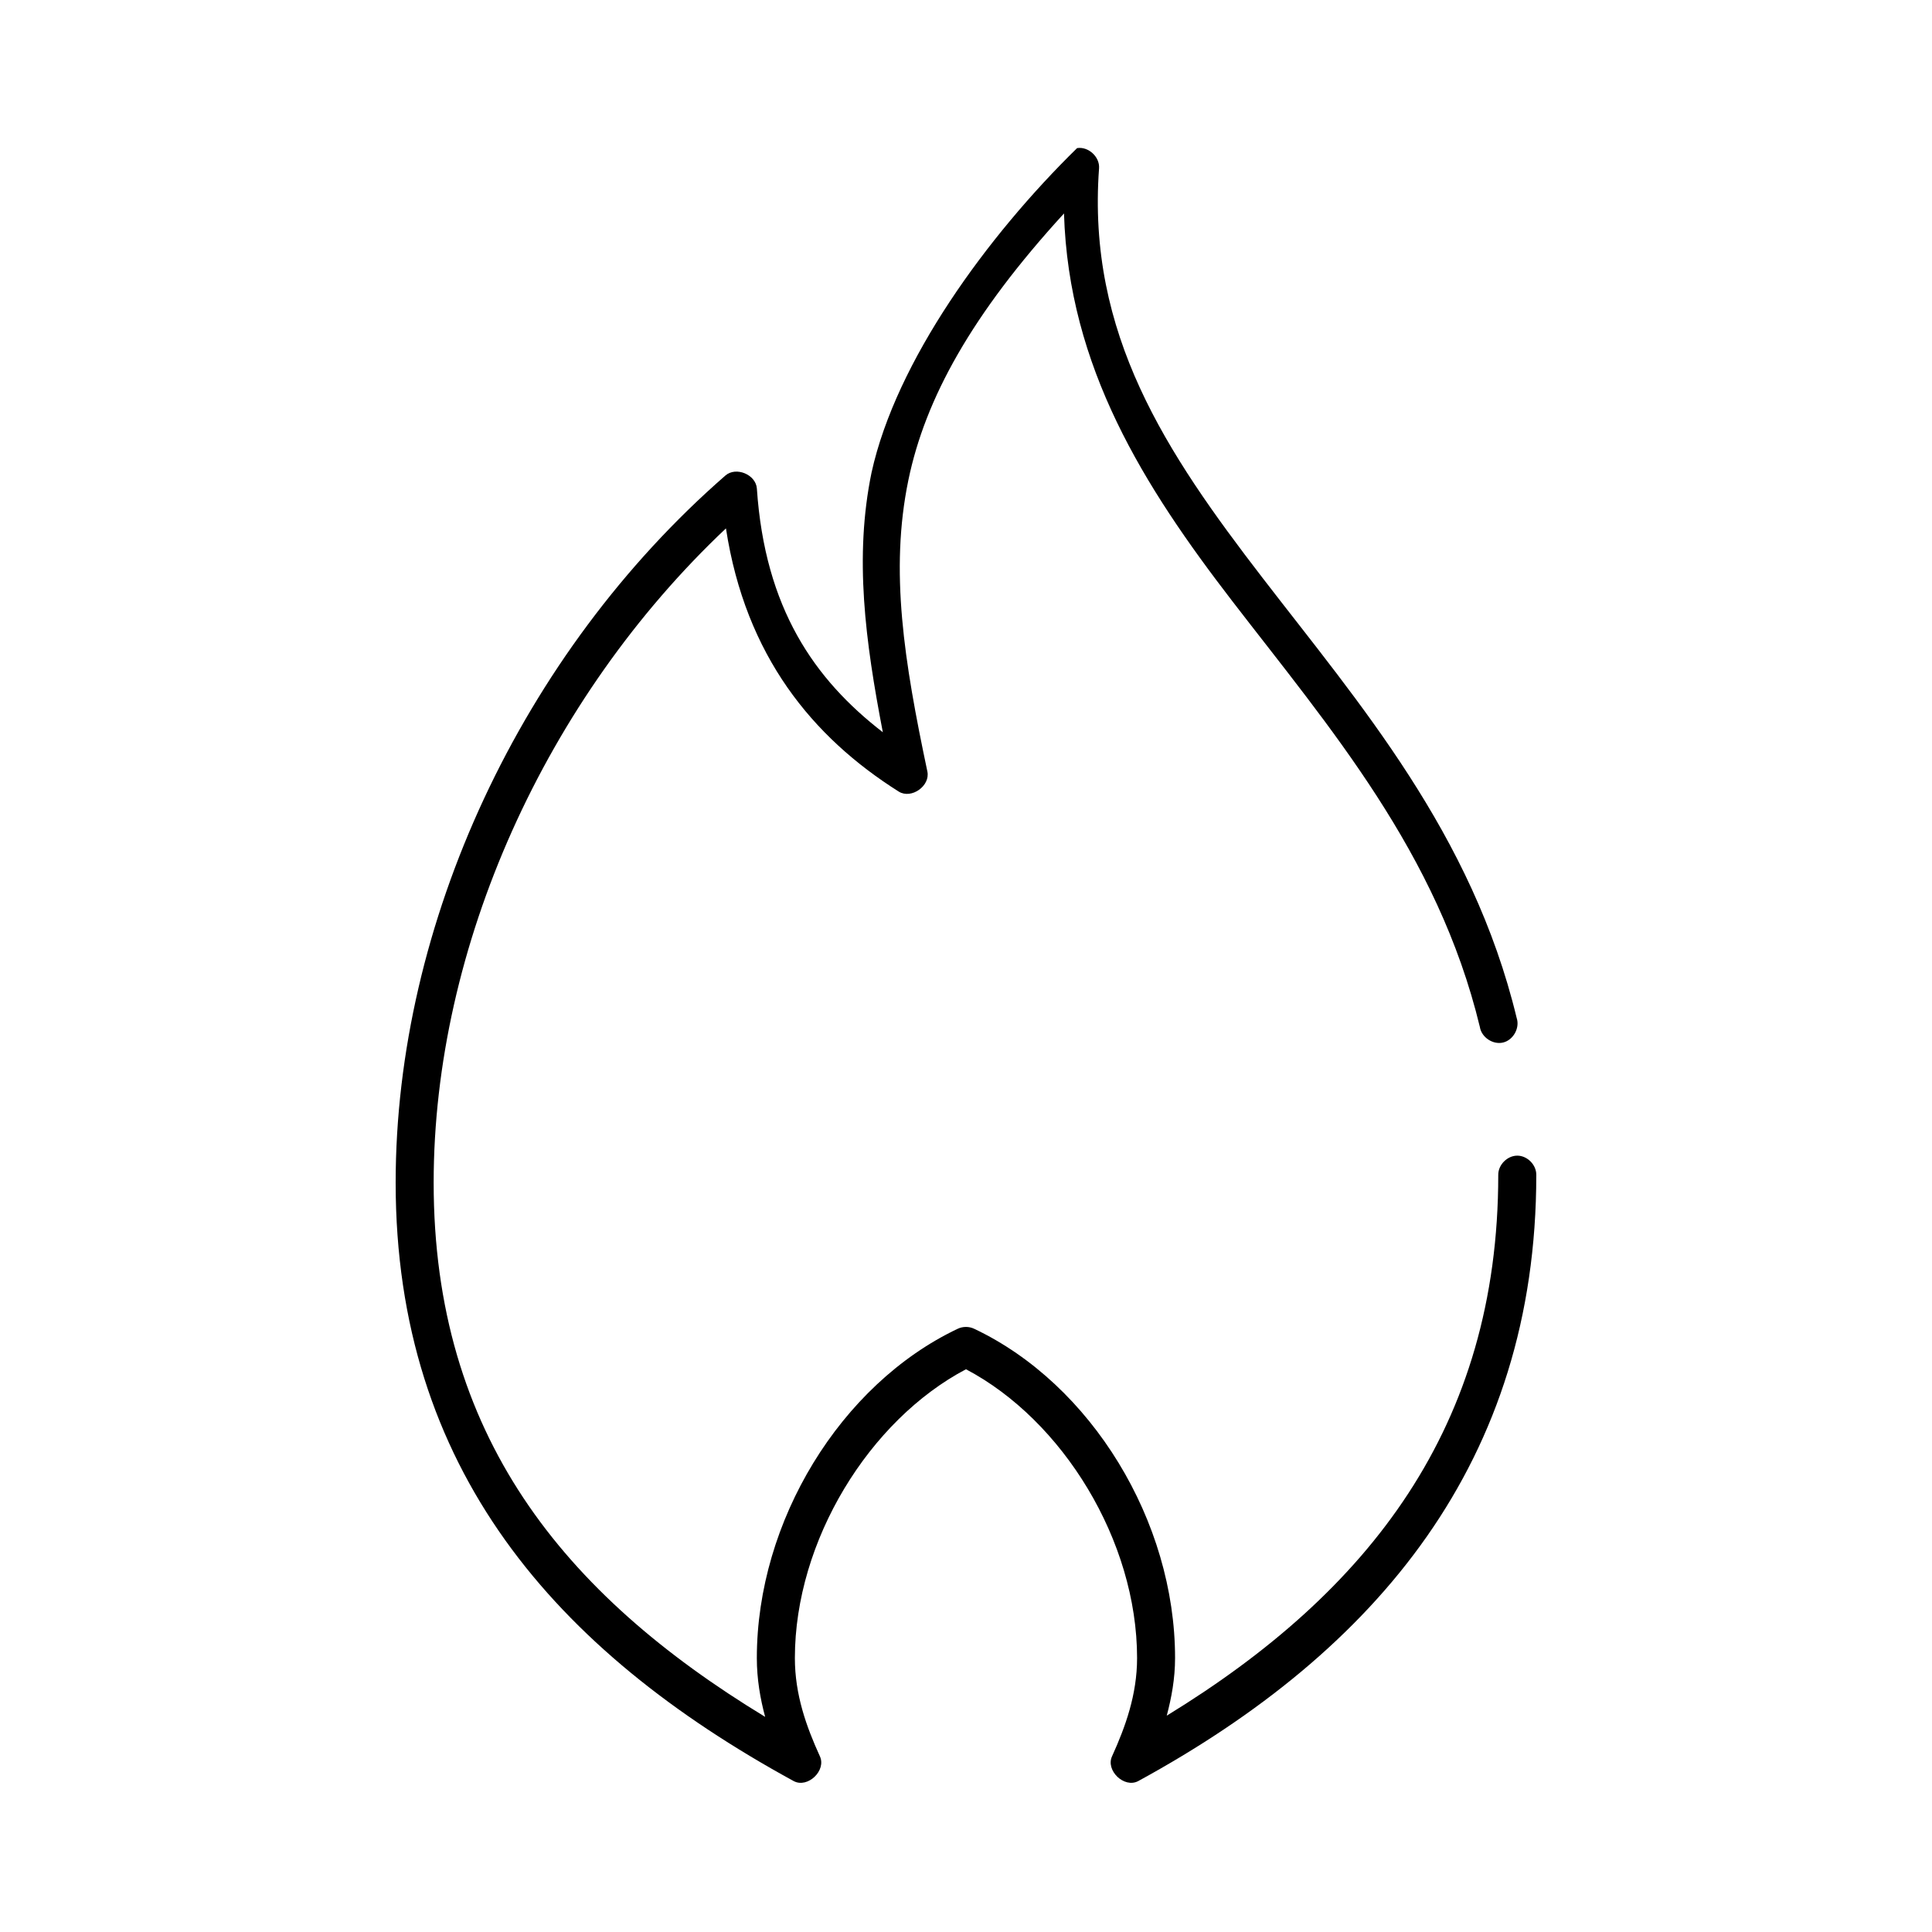 <?xml version="1.0" encoding="UTF-8"?>
<!-- Uploaded to: SVG Repo, www.svgrepo.com, Generator: SVG Repo Mixer Tools -->
<svg fill="#000000" width="800px" height="800px" version="1.1" viewBox="144 144 512 512" xmlns="http://www.w3.org/2000/svg">
 <path d="m429.44 183.25c-23.824 23.32-47.973 56.457-54.473 85.984-4.617 22.398-1.66 44.656 2.992 68.82-18.211-14.07-31.238-32.887-33.379-64.566-0.246-3.727-5.531-5.922-8.344-3.465-54.008 47.09-87.383 118.66-87.383 187.4 0 75.719 42.246 124.04 105.48 158.58 3.715 1.992 8.742-2.812 6.926-6.613-3.547-7.793-6.609-16.246-6.609-25.988 0-31.09 19.734-63.039 45.344-76.535 25.625 13.488 45.344 45.422 45.344 76.535 0 9.695-3.086 18.207-6.613 25.984-1.816 3.805 3.215 8.605 6.926 6.613 63.383-34.574 105.48-84.844 105.48-160.63 0.039-2.664-2.375-5.109-5.039-5.109-2.66 0-5.074 2.449-5.039 5.109 0 66.719-34.195 110.46-87.852 143.3 1.25-4.711 2.203-9.789 2.203-15.277 0-36.289-22.188-72.551-53.215-87.242-1.367-0.664-3.039-0.664-4.41 0-30.996 14.707-53.211 50.973-53.211 87.246 0 5.609 0.914 10.801 2.203 15.59-53.695-32.613-87.848-74.898-87.848-141.57 0-62.59 29.656-128.28 77.461-173.39 5.191 33.844 22.977 55.359 45.816 69.766 3.34 2.043 8.379-1.523 7.559-5.356-6.168-29.227-9.992-53.141-5.039-77.164 4.461-21.633 16.824-44.027 41.25-70.707 1.227 40.766 21.215 72.344 44.555 102.68 25.809 33.539 54.5 66.68 65.652 112.91 0.43 2.746 3.465 4.773 6.164 4.121 2.699-0.652 4.473-3.848 3.598-6.484-11.816-48.984-41.836-83.488-67.383-116.69-25.551-33.203-46.523-64.605-43.297-108.5 0.227-3.023-2.832-5.836-5.824-5.356z"/>
</svg>